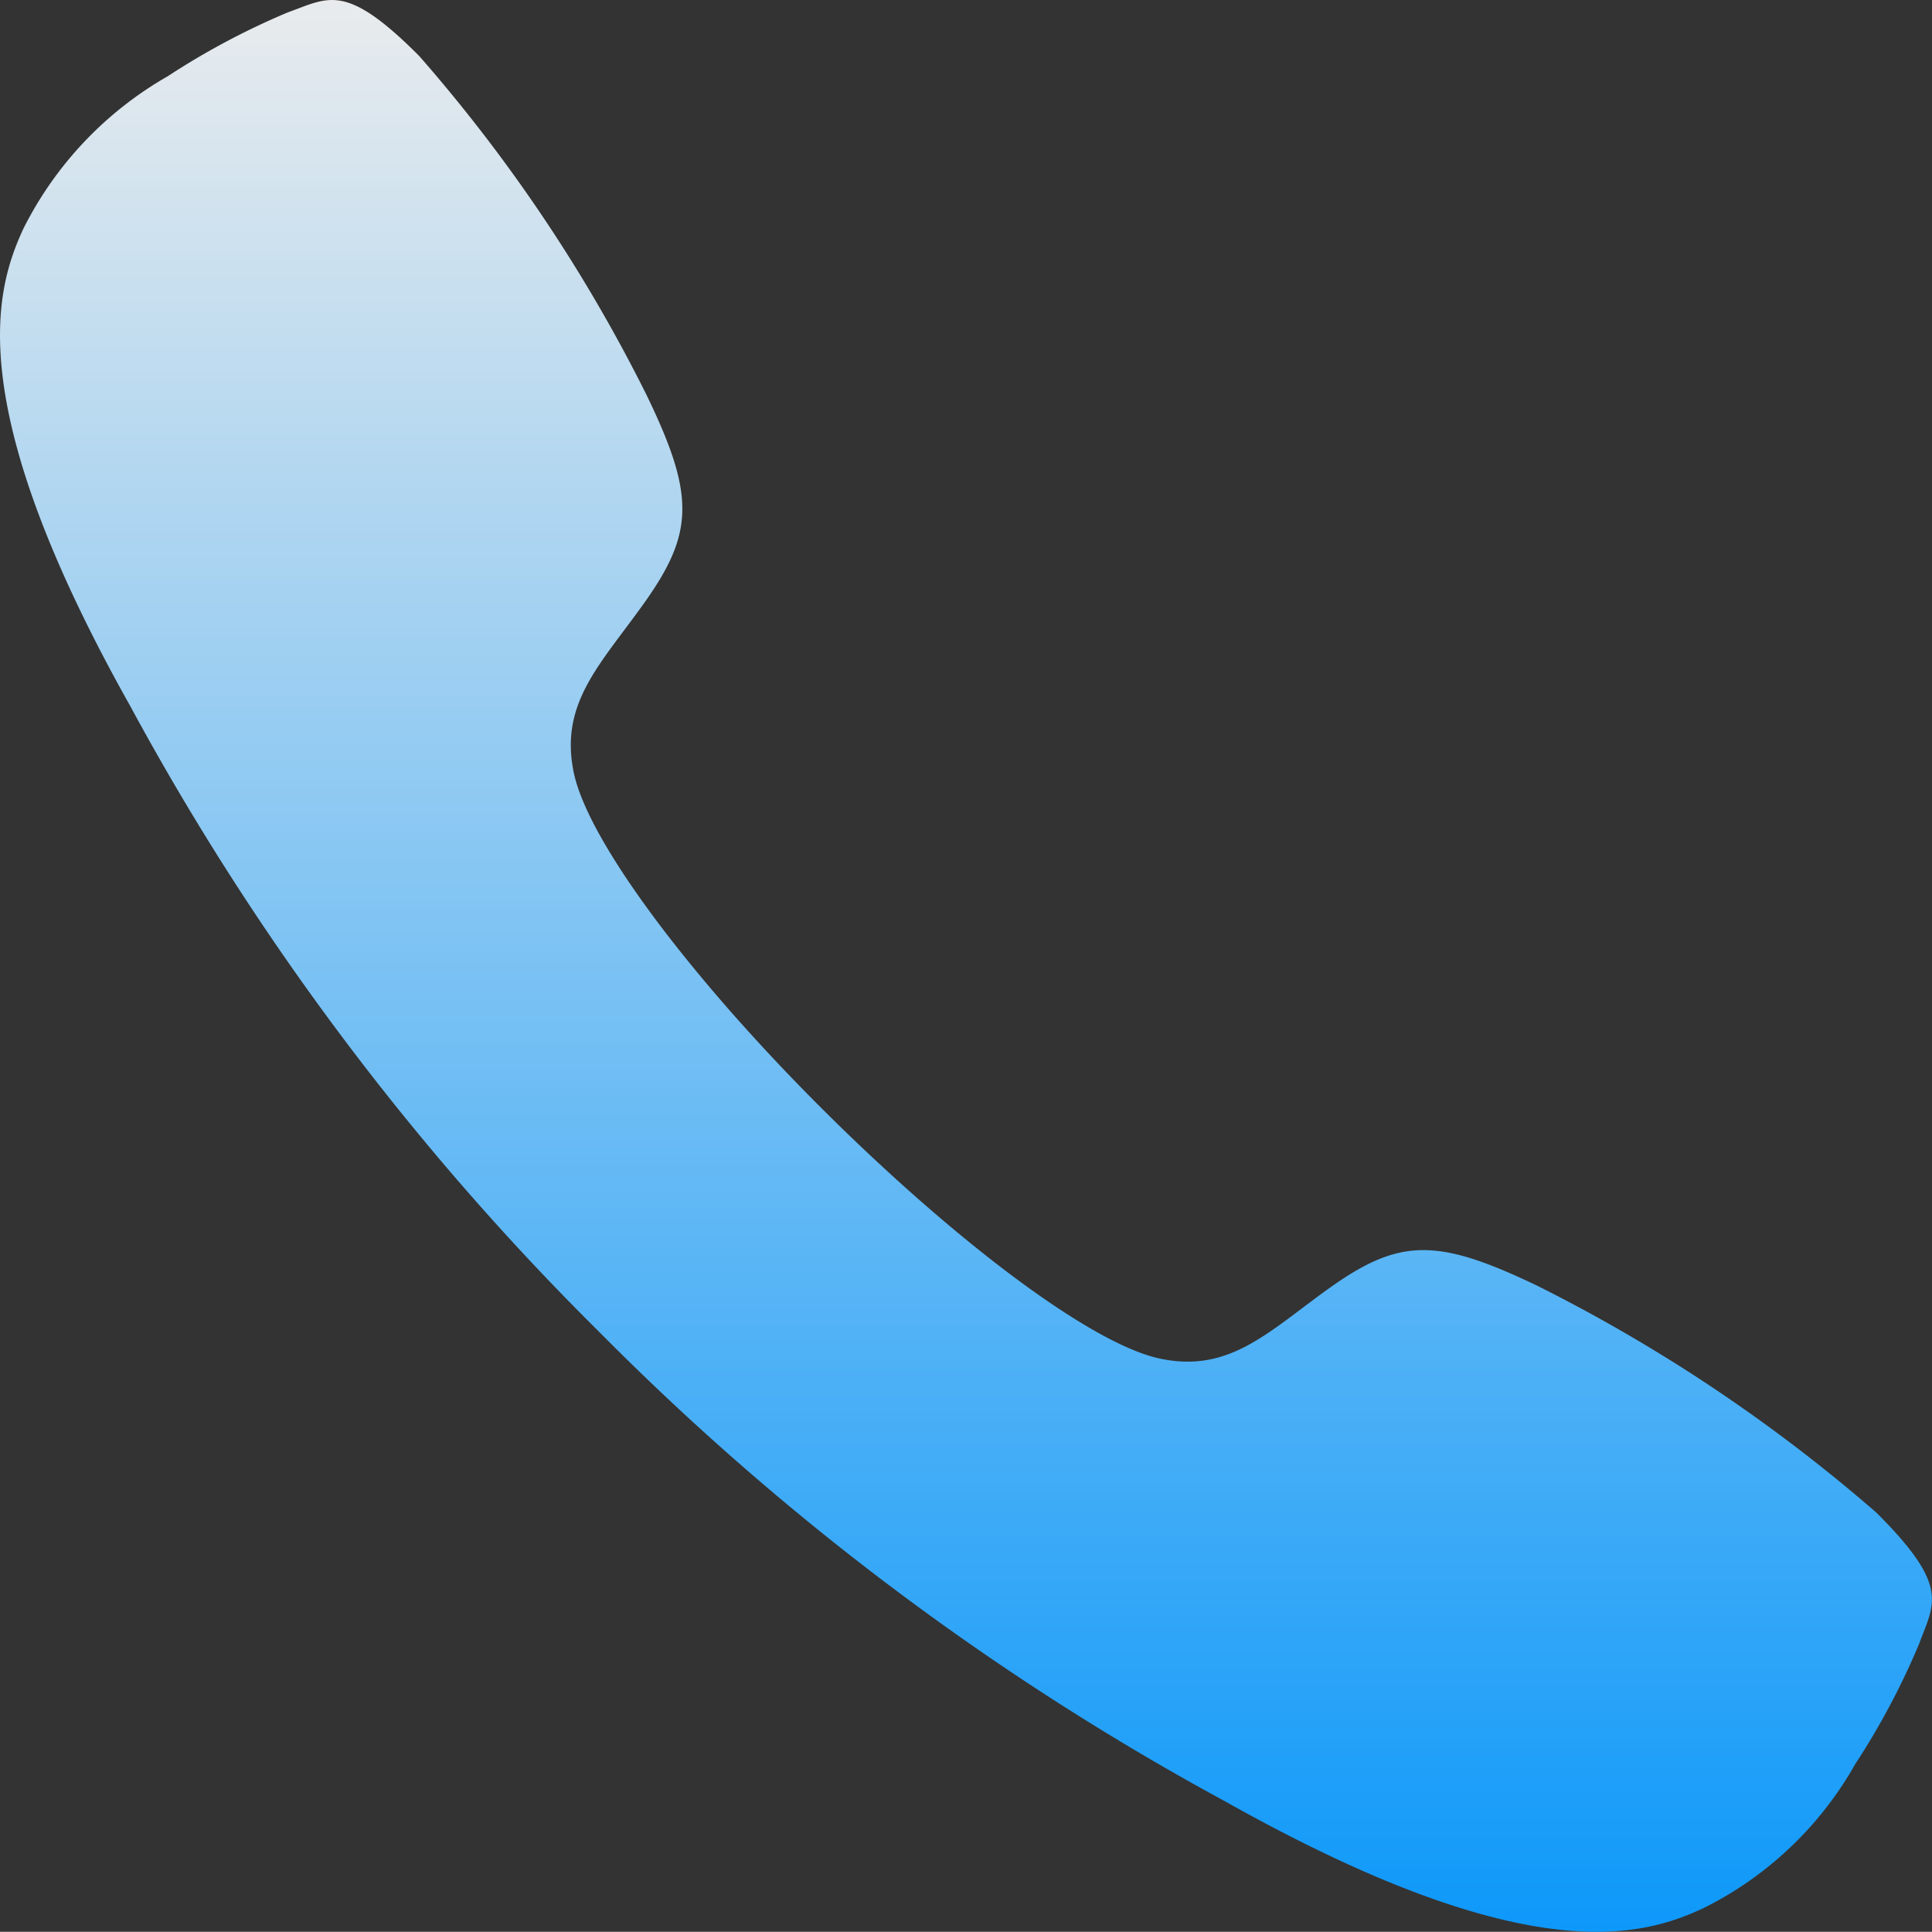 <svg xmlns="http://www.w3.org/2000/svg" xmlns:xlink="http://www.w3.org/1999/xlink" width="31.001" height="30.998" viewBox="0 0 31.001 30.998">
  <rect x="0" y="0" width="31.001" height="30.998" fill="#333333" stroke="none"/>
  <defs>
    <linearGradient id="linear-gradient-2" x1="0.5" x2="0.5" y2="1" gradientUnits="objectBoundingBox">
      <stop offset="0" stop-color="#ededed"/>
      <stop offset="1" stop-color="#0796fa"/>
    </linearGradient>
  </defs>
  <path id="Icon_ionic-ios-call" data-name="Icon ionic-ios-call" d="M34.6,28.775a26.038,26.038,0,0,0-5.439-3.64c-1.63-.783-2.227-.767-3.381.065-.96.694-1.582,1.34-2.687,1.1s-3.285-1.888-5.4-3.995-3.761-4.293-3.995-5.4.412-1.727,1.1-2.687c.831-1.154.855-1.751.065-3.381A25.524,25.524,0,0,0,11.216,5.4C10.03,4.209,9.763,4.467,9.11,4.7A11.986,11.986,0,0,0,7.181,5.726,5.818,5.818,0,0,0,4.865,8.172c-.46.993-.993,2.841,1.719,7.667A42.779,42.779,0,0,0,14.1,25.869h0l.008.008.008.008h0a42.946,42.946,0,0,0,10.031,7.521c4.826,2.712,6.674,2.179,7.667,1.719a5.719,5.719,0,0,0,2.445-2.316,11.986,11.986,0,0,0,1.025-1.929C35.523,30.227,35.789,29.961,34.6,28.775Z" transform="translate(-4.49 -4.502)" fill="url(#linear-gradient-2)"/>
</svg>
